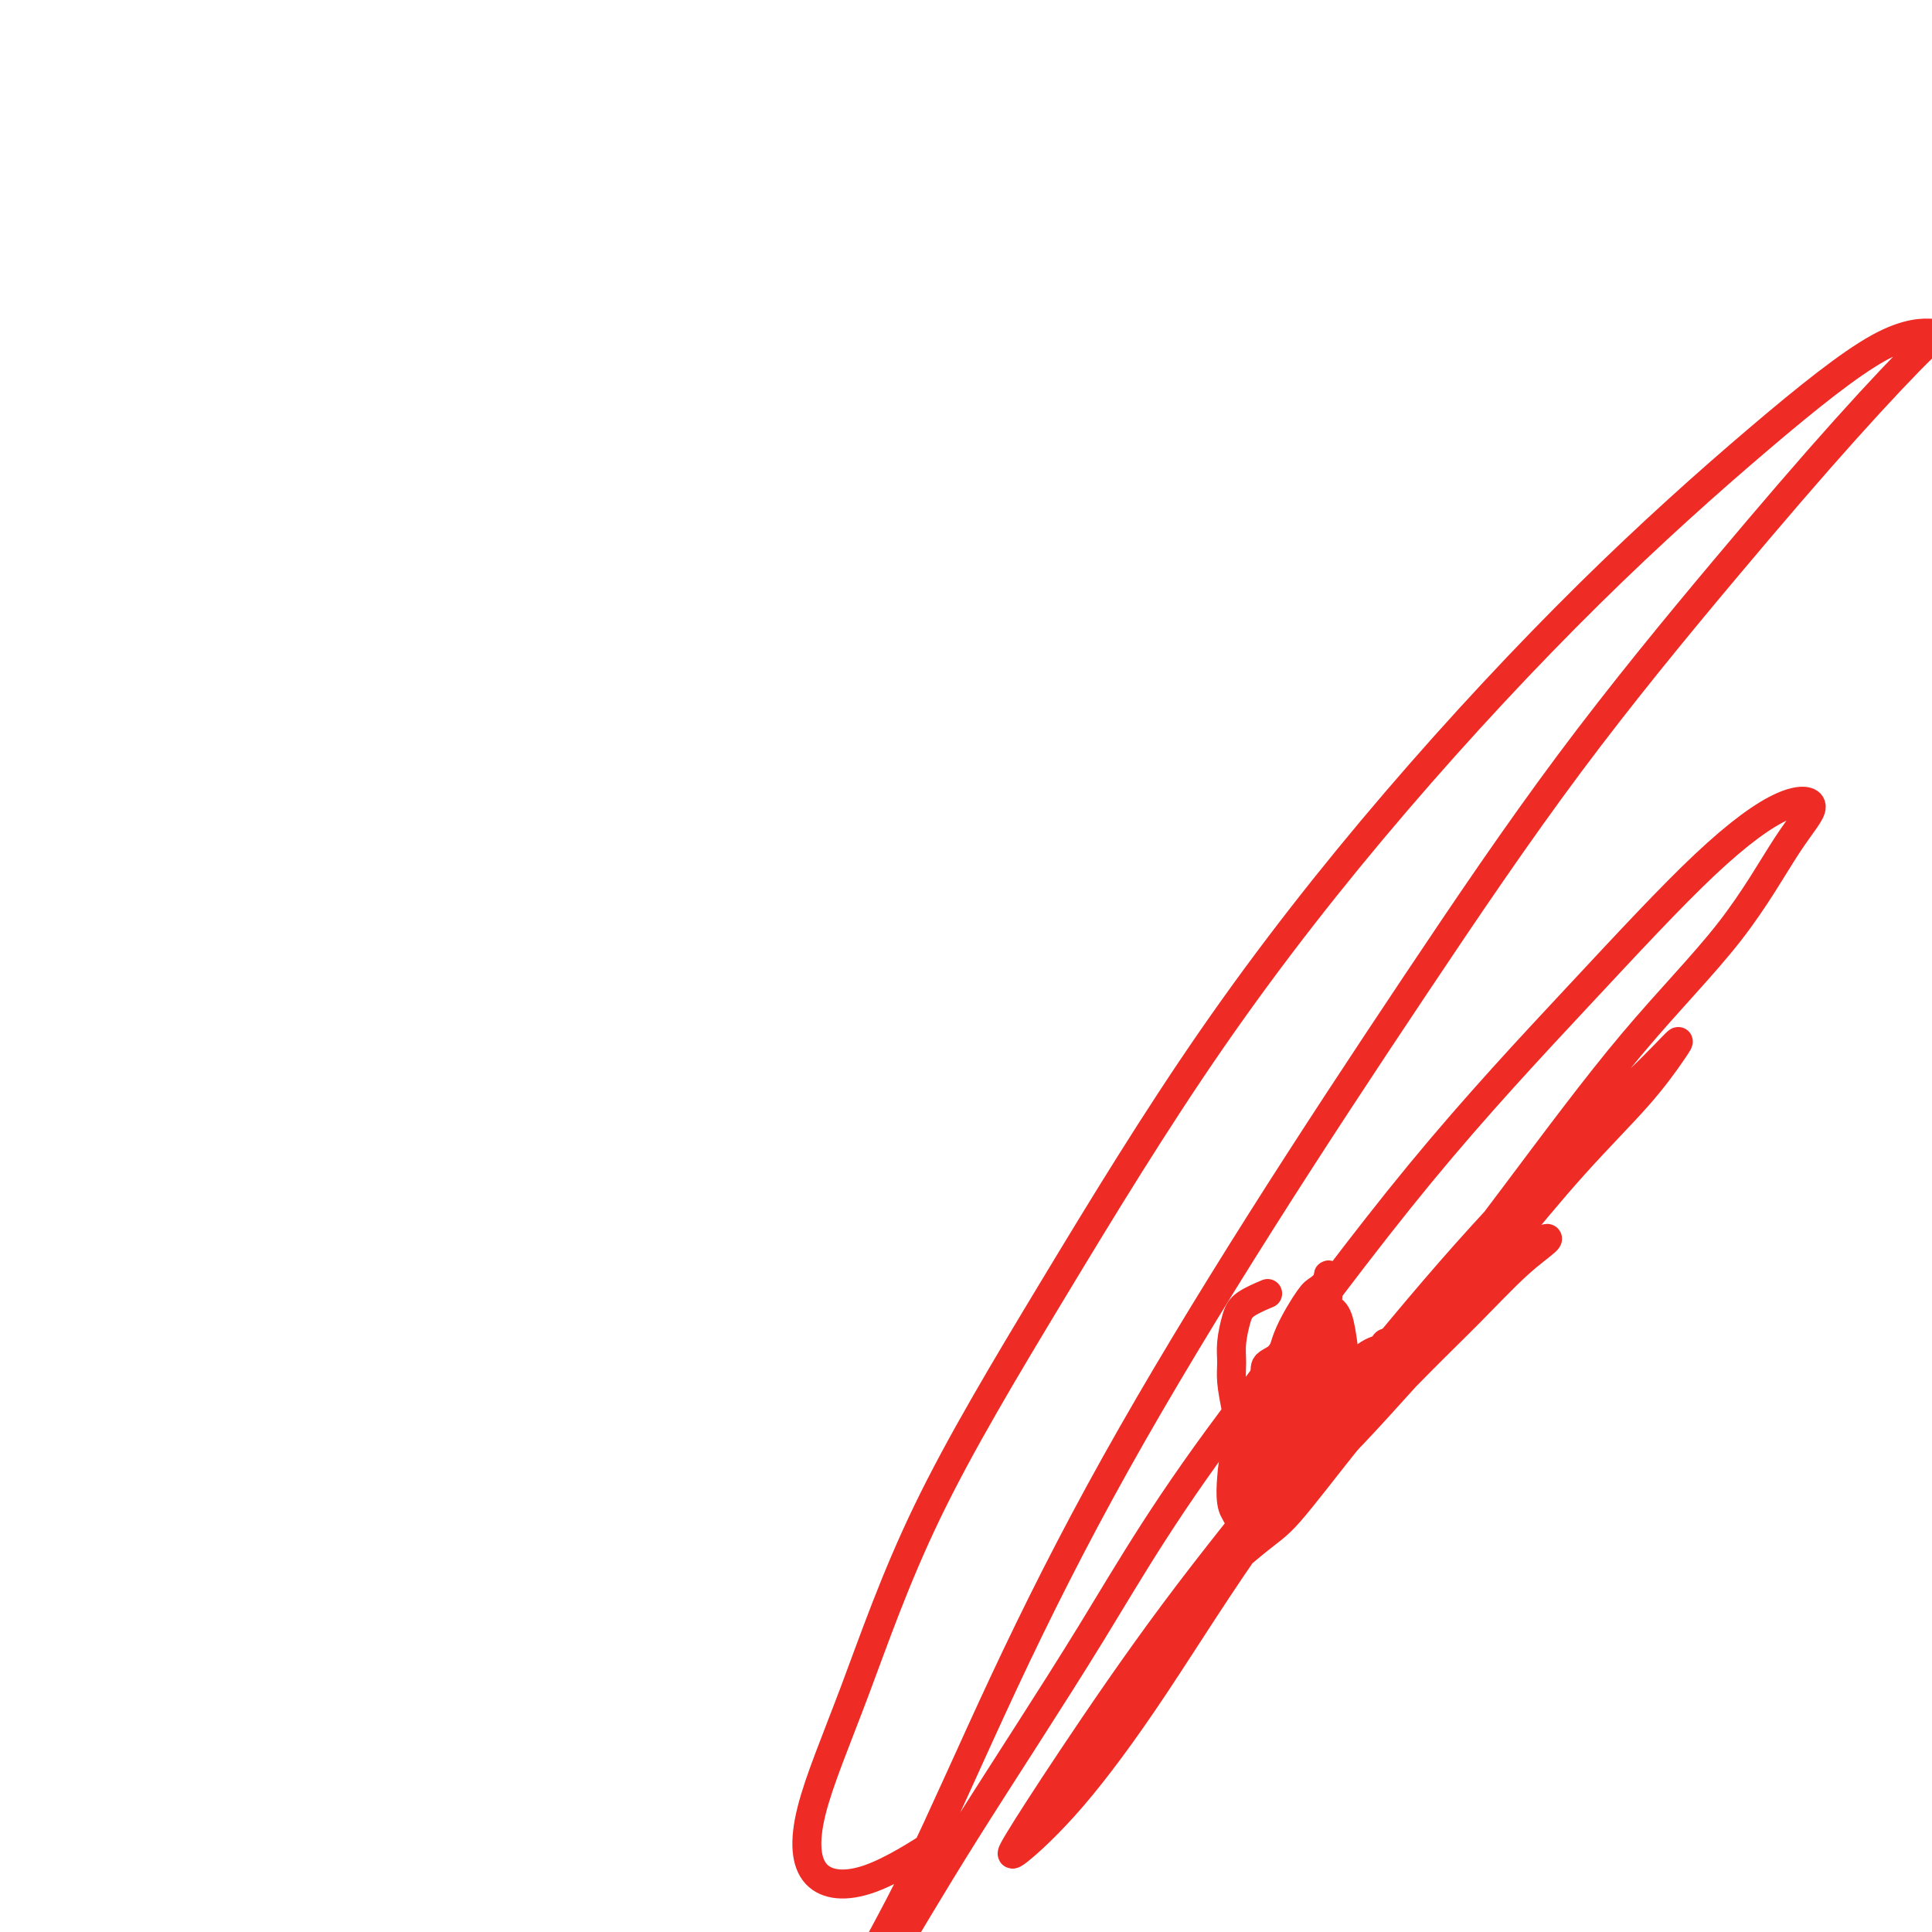 <svg viewBox='0 0 400 400' version='1.1' xmlns='http://www.w3.org/2000/svg' xmlns:xlink='http://www.w3.org/1999/xlink'><g fill='none' stroke='#EE2B24' stroke-width='6' stroke-linecap='round' stroke-linejoin='round'><path d='M262,268c0.401,-0.169 0.801,-0.338 0,0c-0.801,0.338 -2.804,1.183 -4,2c-1.196,0.817 -1.586,1.605 -2,3c-0.414,1.395 -0.853,3.397 -1,5c-0.147,1.603 -0.003,2.806 0,4c0.003,1.194 -0.134,2.378 0,4c0.134,1.622 0.538,3.683 1,6c0.462,2.317 0.983,4.889 1,6c0.017,1.111 -0.470,0.759 0,1c0.470,0.241 1.898,1.075 3,1c1.102,-0.075 1.879,-1.059 3,-2c1.121,-0.941 2.587,-1.840 4,-4c1.413,-2.160 2.773,-5.582 4,-9c1.227,-3.418 2.322,-6.832 3,-10c0.678,-3.168 0.938,-6.091 1,-8c0.062,-1.909 -0.074,-2.806 0,-3c0.074,-0.194 0.357,0.315 0,1c-0.357,0.685 -1.354,1.546 -2,2c-0.646,0.454 -0.942,0.499 -2,2c-1.058,1.501 -2.877,4.456 -4,7c-1.123,2.544 -1.550,4.677 -2,7c-0.450,2.323 -0.924,4.835 -1,7c-0.076,2.165 0.244,3.984 1,5c0.756,1.016 1.947,1.231 3,1c1.053,-0.231 1.967,-0.906 3,-2c1.033,-1.094 2.183,-2.607 3,-4c0.817,-1.393 1.300,-2.665 2,-4c0.700,-1.335 1.619,-2.733 2,-4c0.381,-1.267 0.226,-2.401 0,-4c-0.226,-1.599 -0.522,-3.661 -1,-5c-0.478,-1.339 -1.136,-1.954 -2,-2c-0.864,-0.046 -1.932,0.477 -3,1'/><path d='M272,272c-1.315,0.538 -2.104,2.383 -3,4c-0.896,1.617 -1.899,3.007 -3,4c-1.101,0.993 -2.300,1.590 -3,2c-0.700,0.410 -0.900,0.632 -1,1c-0.100,0.368 -0.099,0.883 0,1c0.099,0.117 0.297,-0.164 1,0c0.703,0.164 1.911,0.774 3,1c1.089,0.226 2.057,0.068 3,0c0.943,-0.068 1.860,-0.045 3,0c1.140,0.045 2.502,0.113 3,0c0.498,-0.113 0.130,-0.407 0,-1c-0.130,-0.593 -0.023,-1.484 0,-2c0.023,-0.516 -0.039,-0.657 0,-1c0.039,-0.343 0.179,-0.889 0,-1c-0.179,-0.111 -0.678,0.211 -1,0c-0.322,-0.211 -0.468,-0.957 -1,-1c-0.532,-0.043 -1.451,0.615 -2,1c-0.549,0.385 -0.729,0.497 -1,1c-0.271,0.503 -0.634,1.396 -1,2c-0.366,0.604 -0.736,0.918 -1,2c-0.264,1.082 -0.421,2.933 0,4c0.421,1.067 1.419,1.351 2,2c0.581,0.649 0.745,1.663 1,2c0.255,0.337 0.601,-0.004 1,0c0.399,0.004 0.851,0.351 1,0c0.149,-0.351 -0.004,-1.402 0,-2c0.004,-0.598 0.164,-0.743 0,-1c-0.164,-0.257 -0.652,-0.626 -1,-1c-0.348,-0.374 -0.555,-0.755 -1,-1c-0.445,-0.245 -1.127,-0.356 -2,0c-0.873,0.356 -1.936,1.178 -3,2'/><path d='M266,290c-1.072,0.796 -1.252,1.788 -2,3c-0.748,1.212 -2.063,2.646 -3,4c-0.937,1.354 -1.494,2.629 -2,4c-0.506,1.371 -0.961,2.838 -1,4c-0.039,1.162 0.337,2.019 1,3c0.663,0.981 1.613,2.087 3,2c1.387,-0.087 3.211,-1.365 5,-3c1.789,-1.635 3.541,-3.626 5,-6c1.459,-2.374 2.624,-5.130 3,-8c0.376,-2.870 -0.037,-5.853 0,-8c0.037,-2.147 0.524,-3.459 0,-4c-0.524,-0.541 -2.058,-0.310 -3,0c-0.942,0.310 -1.292,0.700 -2,1c-0.708,0.300 -1.773,0.512 -3,1c-1.227,0.488 -2.617,1.253 -4,3c-1.383,1.747 -2.759,4.475 -4,7c-1.241,2.525 -2.345,4.846 -3,7c-0.655,2.154 -0.860,4.142 -1,6c-0.140,1.858 -0.216,3.588 0,5c0.216,1.412 0.724,2.507 2,3c1.276,0.493 3.322,0.386 5,0c1.678,-0.386 2.989,-1.050 5,-3c2.011,-1.950 4.723,-5.184 7,-9c2.277,-3.816 4.119,-8.213 6,-12c1.881,-3.787 3.800,-6.965 5,-9c1.200,-2.035 1.682,-2.926 2,-3c0.318,-0.074 0.472,0.668 0,1c-0.472,0.332 -1.570,0.254 -3,1c-1.430,0.746 -3.193,2.316 -5,4c-1.807,1.684 -3.659,3.481 -6,6c-2.341,2.519 -5.170,5.759 -8,9'/><path d='M265,299c-4.859,5.000 -6.007,7.001 -7,9c-0.993,1.999 -1.830,3.997 -2,5c-0.170,1.003 0.326,1.012 1,1c0.674,-0.012 1.524,-0.044 3,-1c1.476,-0.956 3.576,-2.836 6,-5c2.424,-2.164 5.172,-4.611 8,-8c2.828,-3.389 5.735,-7.718 9,-12c3.265,-4.282 6.886,-8.515 10,-12c3.114,-3.485 5.719,-6.221 8,-8c2.281,-1.779 4.237,-2.600 5,-3c0.763,-0.400 0.335,-0.379 0,0c-0.335,0.379 -0.575,1.116 -2,3c-1.425,1.884 -4.036,4.914 -7,8c-2.964,3.086 -6.283,6.228 -10,10c-3.717,3.772 -7.834,8.174 -11,12c-3.166,3.826 -5.380,7.075 -7,9c-1.620,1.925 -2.644,2.527 -3,3c-0.356,0.473 -0.042,0.816 1,0c1.042,-0.816 2.812,-2.790 5,-5c2.188,-2.210 4.796,-4.655 8,-8c3.204,-3.345 7.006,-7.589 11,-12c3.994,-4.411 8.179,-8.989 12,-13c3.821,-4.011 7.276,-7.456 10,-10c2.724,-2.544 4.717,-4.186 6,-5c1.283,-0.814 1.857,-0.801 1,0c-0.857,0.801 -3.145,2.388 -6,5c-2.855,2.612 -6.276,6.247 -10,10c-3.724,3.753 -7.751,7.625 -13,13c-5.249,5.375 -11.721,12.255 -17,18c-5.279,5.745 -9.365,10.356 -12,13c-2.635,2.644 -3.817,3.322 -5,4'/><path d='M257,320c-9.474,9.982 -2.159,3.435 2,0c4.159,-3.435 5.162,-3.760 8,-7c2.838,-3.240 7.510,-9.395 12,-15c4.490,-5.605 8.799,-10.660 14,-17c5.201,-6.340 11.293,-13.967 17,-21c5.707,-7.033 11.029,-13.474 16,-19c4.971,-5.526 9.591,-10.137 13,-14c3.409,-3.863 5.607,-6.979 7,-9c1.393,-2.021 1.982,-2.945 1,-2c-0.982,0.945 -3.536,3.761 -8,8c-4.464,4.239 -10.840,9.900 -18,17c-7.160,7.100 -15.106,15.639 -24,26c-8.894,10.361 -18.737,22.545 -28,34c-9.263,11.455 -17.946,22.183 -26,33c-8.054,10.817 -15.481,21.725 -21,30c-5.519,8.275 -9.131,13.919 -11,17c-1.869,3.081 -1.994,3.598 0,2c1.994,-1.598 6.107,-5.313 11,-11c4.893,-5.687 10.567,-13.347 17,-23c6.433,-9.653 13.626,-21.300 22,-33c8.374,-11.700 17.928,-23.453 27,-35c9.072,-11.547 17.661,-22.887 26,-34c8.339,-11.113 16.429,-22.000 24,-31c7.571,-9.000 14.622,-16.113 20,-23c5.378,-6.887 9.082,-13.548 12,-18c2.918,-4.452 5.048,-6.696 5,-8c-0.048,-1.304 -2.275,-1.667 -6,0c-3.725,1.667 -8.947,5.364 -16,12c-7.053,6.636 -15.937,16.210 -26,27c-10.063,10.790 -21.304,22.797 -33,37c-11.696,14.203 -23.848,30.601 -36,47'/><path d='M258,290c-16.591,21.787 -23.567,34.254 -32,48c-8.433,13.746 -18.323,28.773 -26,41c-7.677,12.227 -13.142,21.656 -17,28c-3.858,6.344 -6.110,9.604 -7,10c-0.890,0.396 -0.418,-2.072 2,-7c2.418,-4.928 6.784,-12.316 12,-23c5.216,-10.684 11.283,-24.664 18,-39c6.717,-14.336 14.083,-29.030 23,-45c8.917,-15.970 19.384,-33.218 30,-50c10.616,-16.782 21.380,-33.099 32,-49c10.620,-15.901 21.097,-31.384 32,-46c10.903,-14.616 22.233,-28.363 32,-40c9.767,-11.637 17.972,-21.165 25,-29c7.028,-7.835 12.877,-13.978 16,-17c3.123,-3.022 3.518,-2.922 2,-3c-1.518,-0.078 -4.948,-0.333 -11,3c-6.052,3.333 -14.726,10.253 -25,19c-10.274,8.747 -22.146,19.320 -35,32c-12.854,12.680 -26.688,27.467 -40,43c-13.312,15.533 -26.100,31.811 -38,49c-11.900,17.189 -22.912,35.288 -33,52c-10.088,16.712 -19.253,32.036 -26,46c-6.747,13.964 -11.077,26.567 -15,37c-3.923,10.433 -7.438,18.696 -9,25c-1.562,6.304 -1.171,10.648 1,13c2.171,2.352 6.123,2.710 11,1c4.877,-1.710 10.679,-5.489 13,-7c2.321,-1.511 1.160,-0.756 0,0'/></g>
</svg>